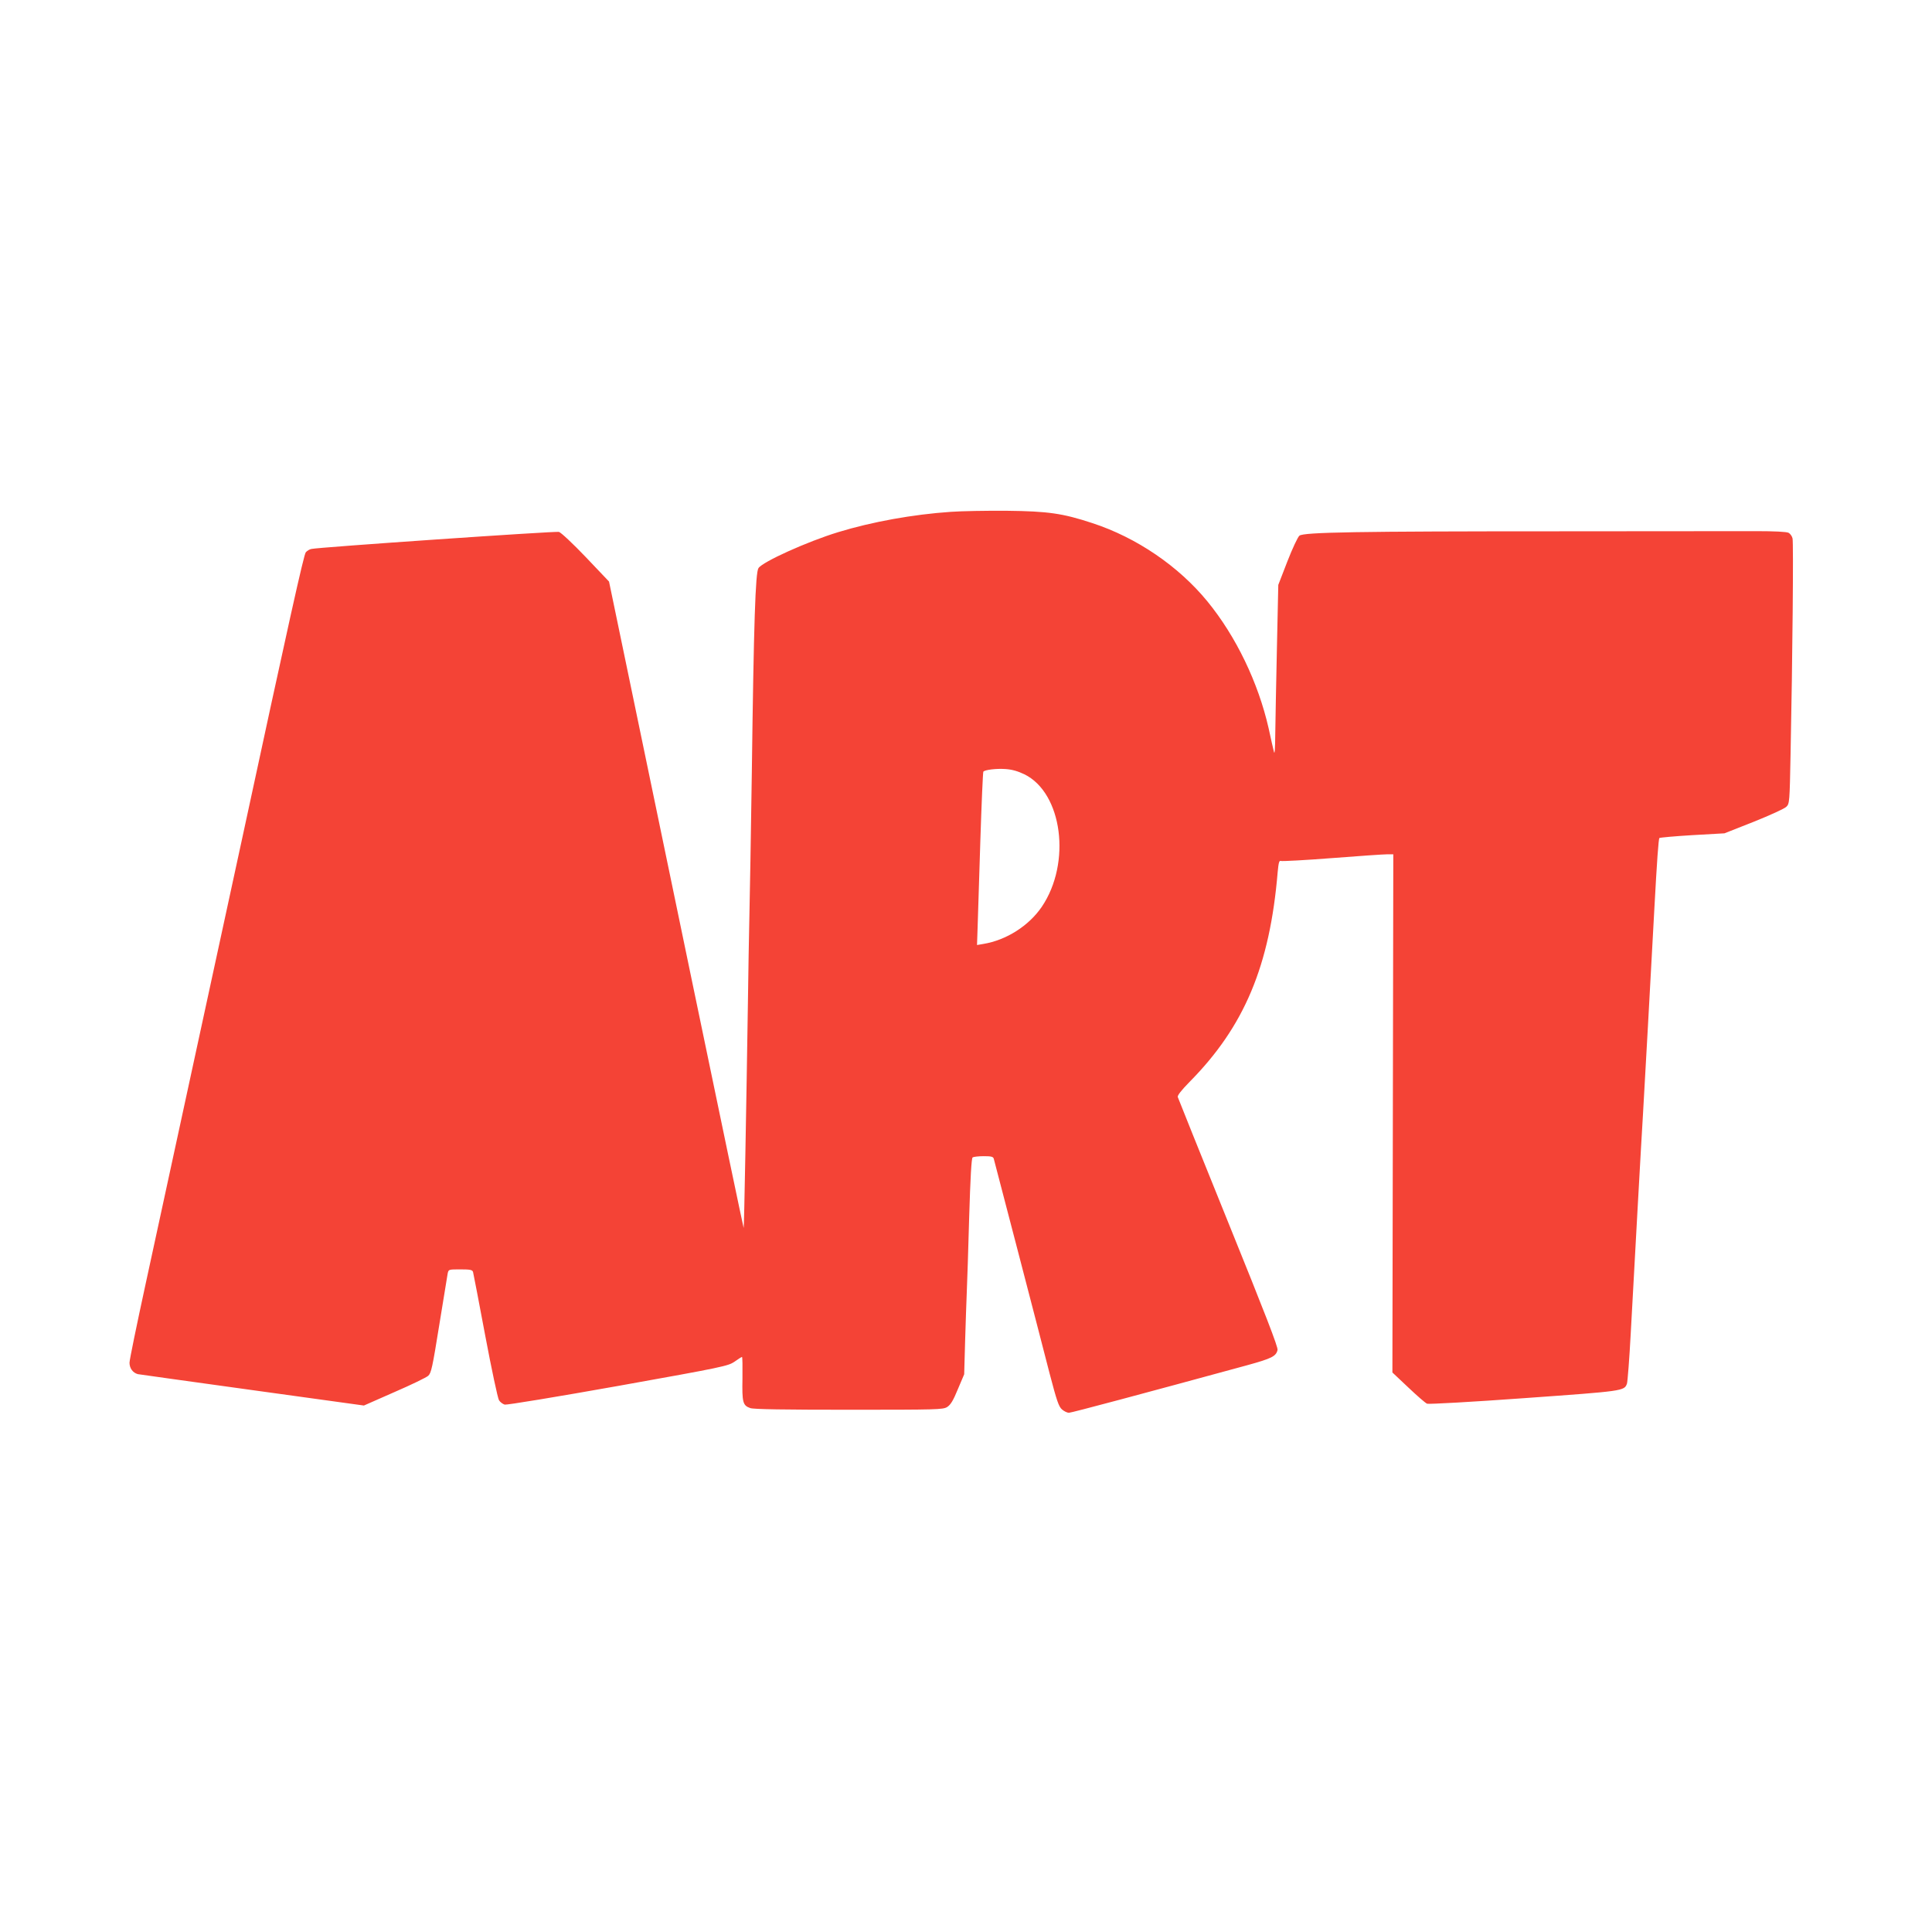 <?xml version="1.0" standalone="no"?>
<!DOCTYPE svg PUBLIC "-//W3C//DTD SVG 20010904//EN"
 "http://www.w3.org/TR/2001/REC-SVG-20010904/DTD/svg10.dtd">
<svg version="1.0" xmlns="http://www.w3.org/2000/svg"
 width="1280pt" height="1280pt" viewBox="0 0 1280 1280"
 preserveAspectRatio="xMidYMid meet">
<g transform="translate(0,1280) scale(0.1,-0.1)"
fill="#f44336" stroke="none">
<path d="M6300 9409 c-251 -17 -523 -66 -748 -135 -203 -62 -500 -196 -527
-238 -20 -30 -31 -354 -44 -1356 -6 -404 -13 -829 -16 -945 -3 -115 -7 -379
-10 -585 -10 -663 -25 -1483 -28 -1486 -1 -1 -157 743 -346 1654 -189 911
-390 1876 -445 2143 l-101 486 -154 162 c-85 89 -165 164 -178 167 -23 6
-1597 -102 -1640 -113 -12 -2 -28 -12 -37 -22 -13 -14 -113 -464 -427 -1921
-54 -249 -504 -2325 -635 -2930 -58 -267 -106 -500 -106 -518 0 -37 22 -67 55
-76 12 -2 354 -50 760 -106 l738 -102 202 89 c111 48 212 97 224 108 20 18 28
55 73 335 28 173 53 327 56 343 6 27 6 27 84 27 66 0 79 -3 84 -17 3 -10 39
-200 81 -423 42 -223 83 -415 91 -427 8 -13 25 -25 38 -29 14 -3 348 52 752
124 699 125 729 132 771 161 24 17 46 31 49 31 3 0 4 -64 3 -142 -3 -159 2
-180 52 -197 22 -8 225 -11 653 -11 585 0 623 1 651 18 23 15 40 42 71 118
l42 99 6 215 c4 118 8 265 11 325 3 61 10 286 16 500 8 262 15 392 23 397 6 4
39 8 73 8 50 0 63 -3 67 -17 3 -10 75 -286 160 -613 85 -327 180 -692 210
-810 47 -179 60 -219 82 -238 14 -12 34 -22 46 -22 17 0 499 129 1181 315 163
45 191 59 201 101 5 17 -82 241 -325 841 -182 450 -333 825 -336 835 -3 10 23
44 78 100 363 367 532 769 584 1391 6 63 10 77 21 73 8 -3 161 5 340 19 178
14 342 25 364 25 l41 0 -3 -1716 -3 -1717 105 -99 c58 -55 114 -104 125 -108
11 -4 301 12 645 37 657 47 661 47 679 96 4 12 16 162 25 332 21 387 73 1329
81 1450 6 94 57 1018 75 1355 18 332 28 471 34 478 4 3 102 12 219 19 l212 12
195 77 c107 43 204 87 215 99 21 20 22 32 28 350 13 636 20 1401 13 1428 -3
14 -15 31 -26 37 -13 7 -95 11 -213 11 -105 0 -694 -1 -1307 -1 -1339 0 -1693
-6 -1721 -29 -11 -9 -47 -86 -80 -171 l-60 -155 -9 -415 c-5 -228 -10 -485
-11 -570 -1 -105 -4 -144 -9 -120 -5 19 -21 89 -35 155 -69 303 -216 609 -406
841 -191 233 -468 422 -761 518 -197 65 -294 79 -568 82 -135 1 -301 -2 -370
-7z m487 -1739 c252 -124 312 -587 115 -878 -86 -126 -235 -221 -388 -246
l-41 -7 4 118 c2 65 10 322 18 572 8 249 17 456 20 459 12 12 85 21 145 17 46
-3 83 -14 127 -35z"/>
</g>
</svg>
